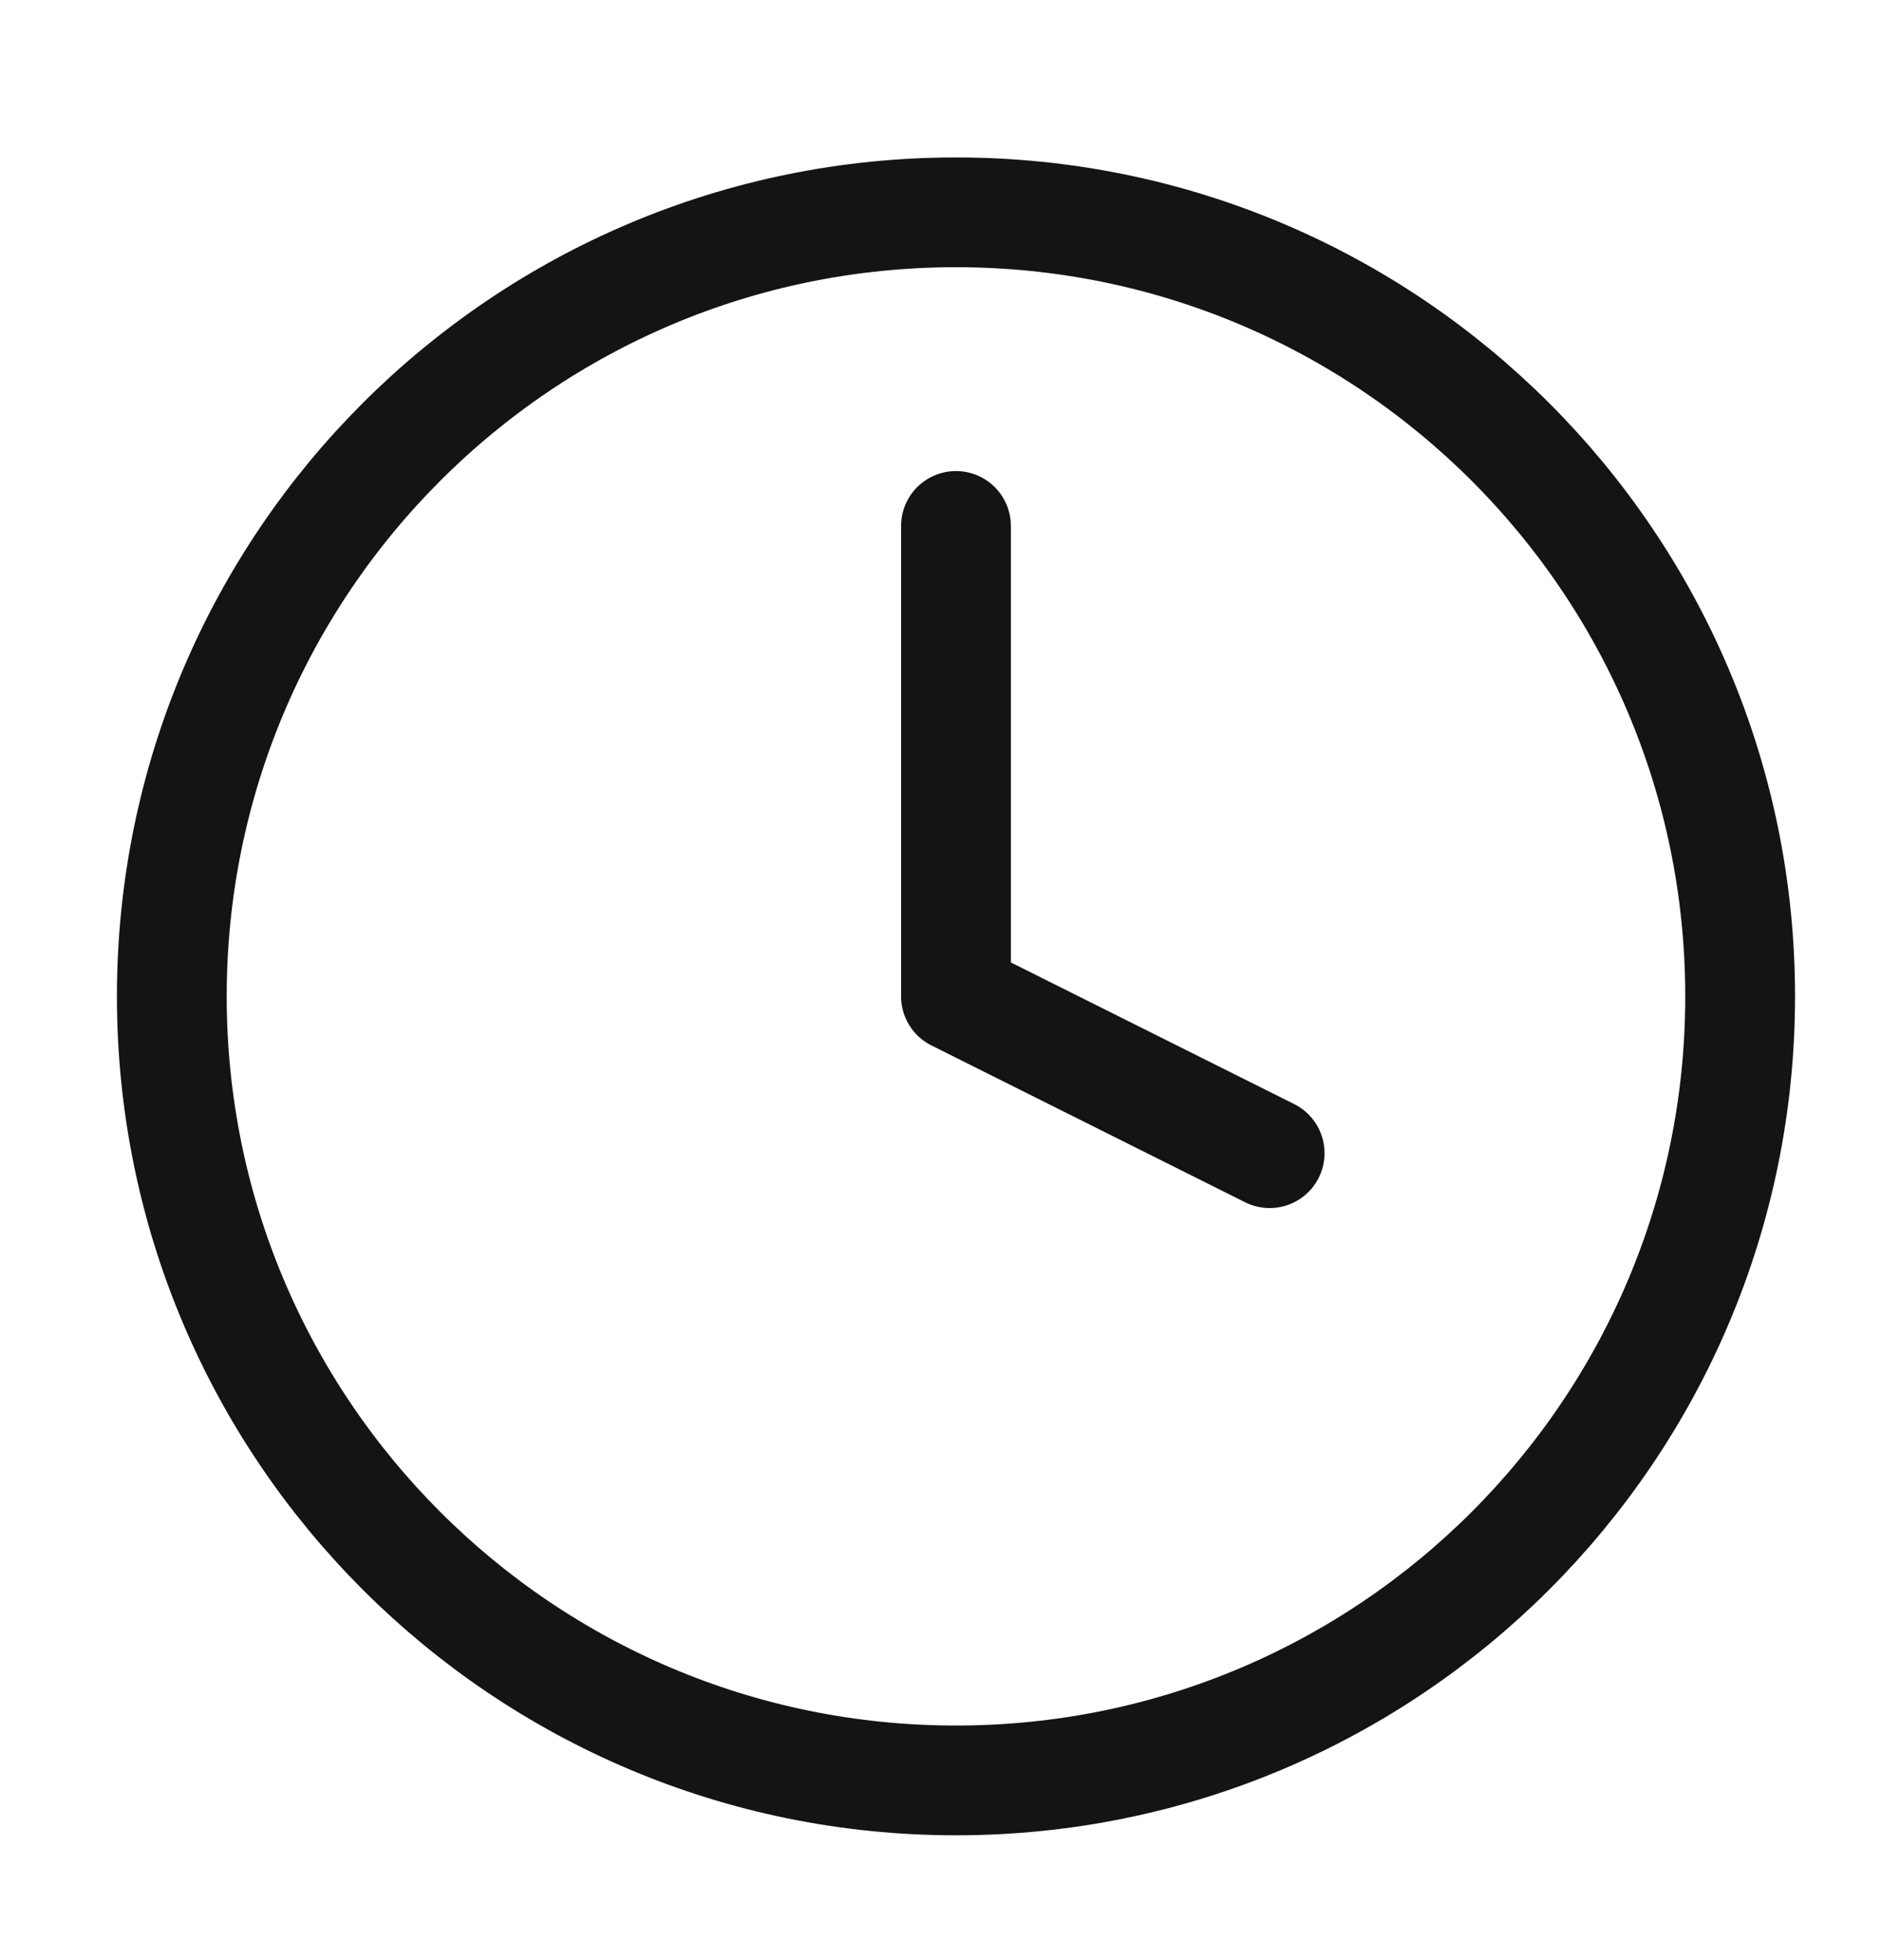 <?xml version="1.0" encoding="UTF-8"?> <svg xmlns="http://www.w3.org/2000/svg" width="24" height="25" viewBox="0 0 24 25" fill="none"><path d="M12.191 22.708C17.713 22.708 22.191 18.231 22.191 12.708C22.191 7.185 17.713 2.708 12.191 2.708C6.668 2.708 2.191 7.185 2.191 12.708C2.191 18.231 6.668 22.708 12.191 22.708Z" stroke="#141414" stroke-width="1.4" stroke-linecap="round" stroke-linejoin="round"></path><path d="M12.191 6.708V12.708L16.191 14.708" stroke="#141414" stroke-width="1.4" stroke-linecap="round" stroke-linejoin="round"></path></svg> 